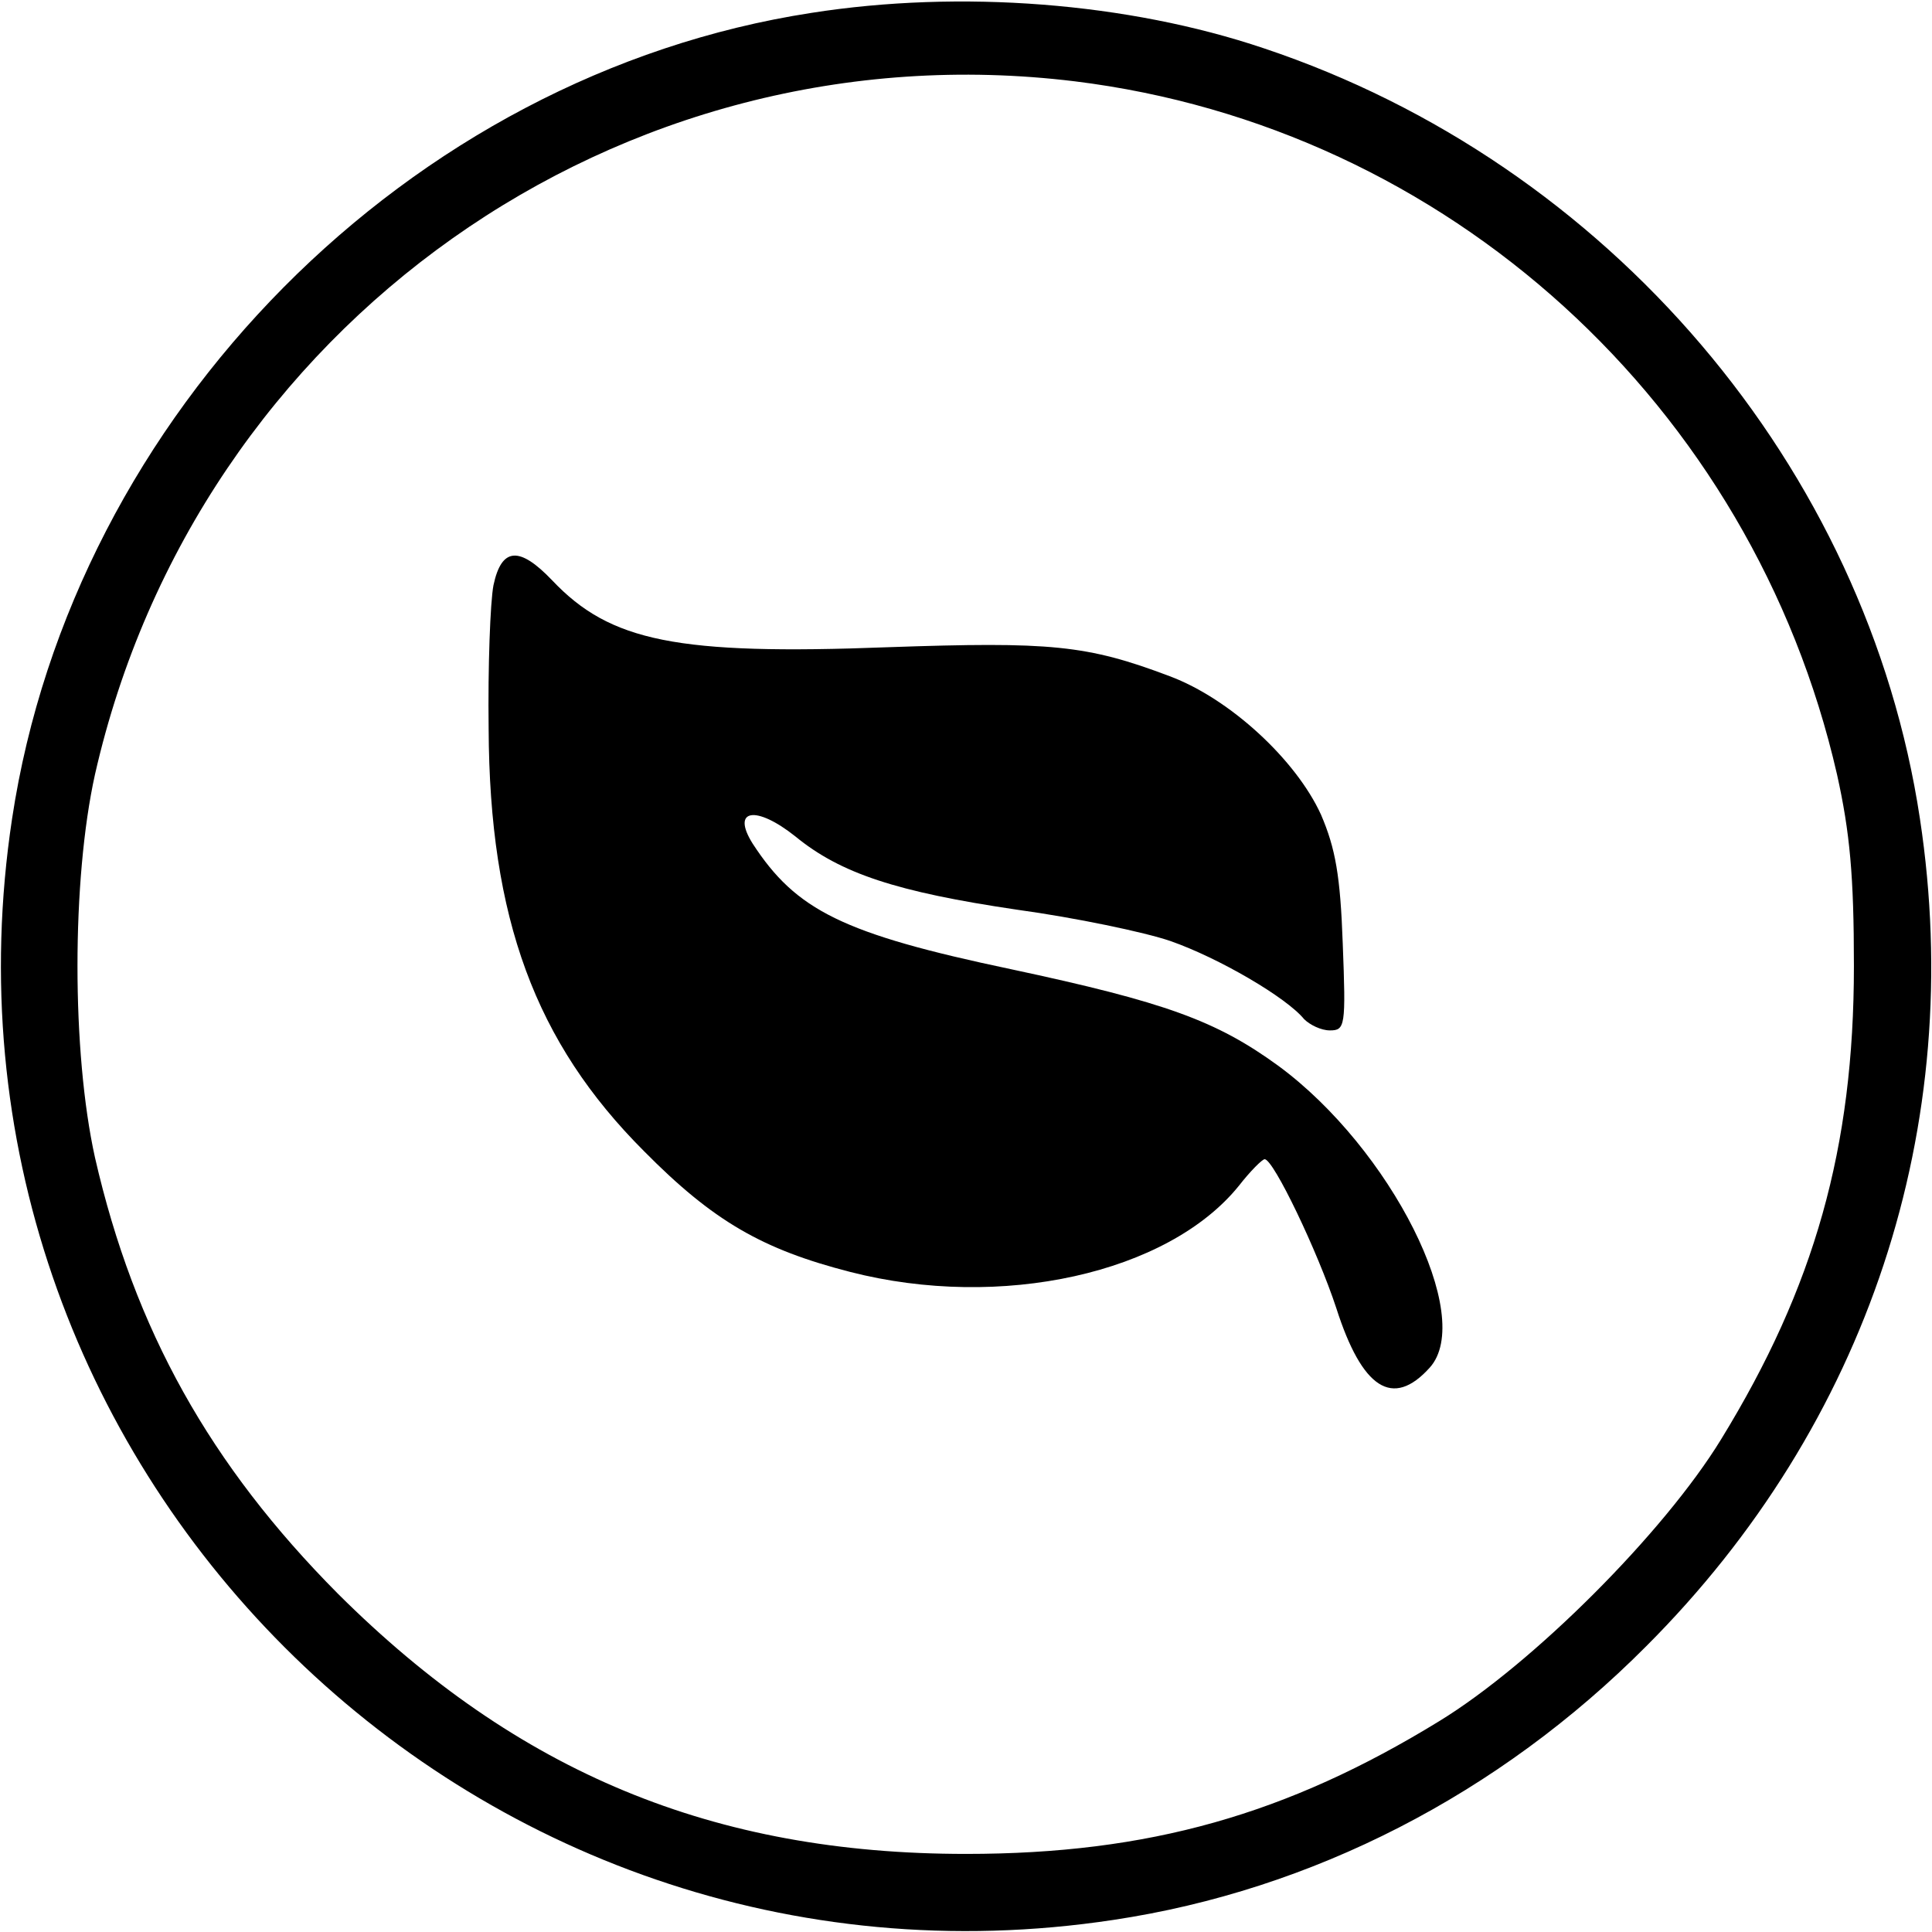 <?xml version="1.0" standalone="no"?>
<!DOCTYPE svg PUBLIC "-//W3C//DTD SVG 20010904//EN"
 "http://www.w3.org/TR/2001/REC-SVG-20010904/DTD/svg10.dtd">
<svg version="1.0" xmlns="http://www.w3.org/2000/svg"
 width="240pt" height="240pt" viewBox="0 0 240 240"
 preserveAspectRatio="xMidYMid meet">

<g transform="translate(0,240) scale(0.1,-0.1)"
fill="#000000" stroke="none">
<path d="M1008 2384 c-500 -77 -917 -498 -993 -1001 -121 -800 568 -1489 1368
-1368 247 37 479 156 662 340 275 275 398 646 340 1028 -66 437 -387 814 -815
957 -169 57 -377 73 -562 44z m327 -85 c463 -57 842 -402 947 -861 16 -72 21
-126 21 -238 0 -226 -49 -399 -165 -588 -71 -116 -234 -279 -350 -350 -189
-116 -361 -165 -588 -165 -314 0 -557 101 -780 323 -159 160 -253 328 -302
542 -29 131 -29 345 0 476 127 559 652 930 1217 861z"/>
<path d="M613 1673 c-4 -21 -7 -101 -6 -178 1 -236 58 -390 193 -525 86 -87
147 -122 256 -150 187 -48 395 -2 483 107 14 18 29 33 32 33 11 0 66 -115 89
-185 32 -100 70 -125 116 -74 57 63 -48 272 -188 375 -77 56 -140 79 -332 120
-209 44 -267 73 -321 156 -27 43 4 48 53 9 56 -46 126 -69 275 -91 73 -10 159
-28 191 -39 60 -21 144 -70 166 -97 7 -7 21 -14 32 -14 19 0 20 5 16 108 -3
84 -9 118 -27 160 -31 68 -113 144 -188 172 -103 39 -148 43 -350 36 -262 -10
-345 7 -417 83 -41 43 -63 41 -73 -6z"/>
</g>
</svg>
